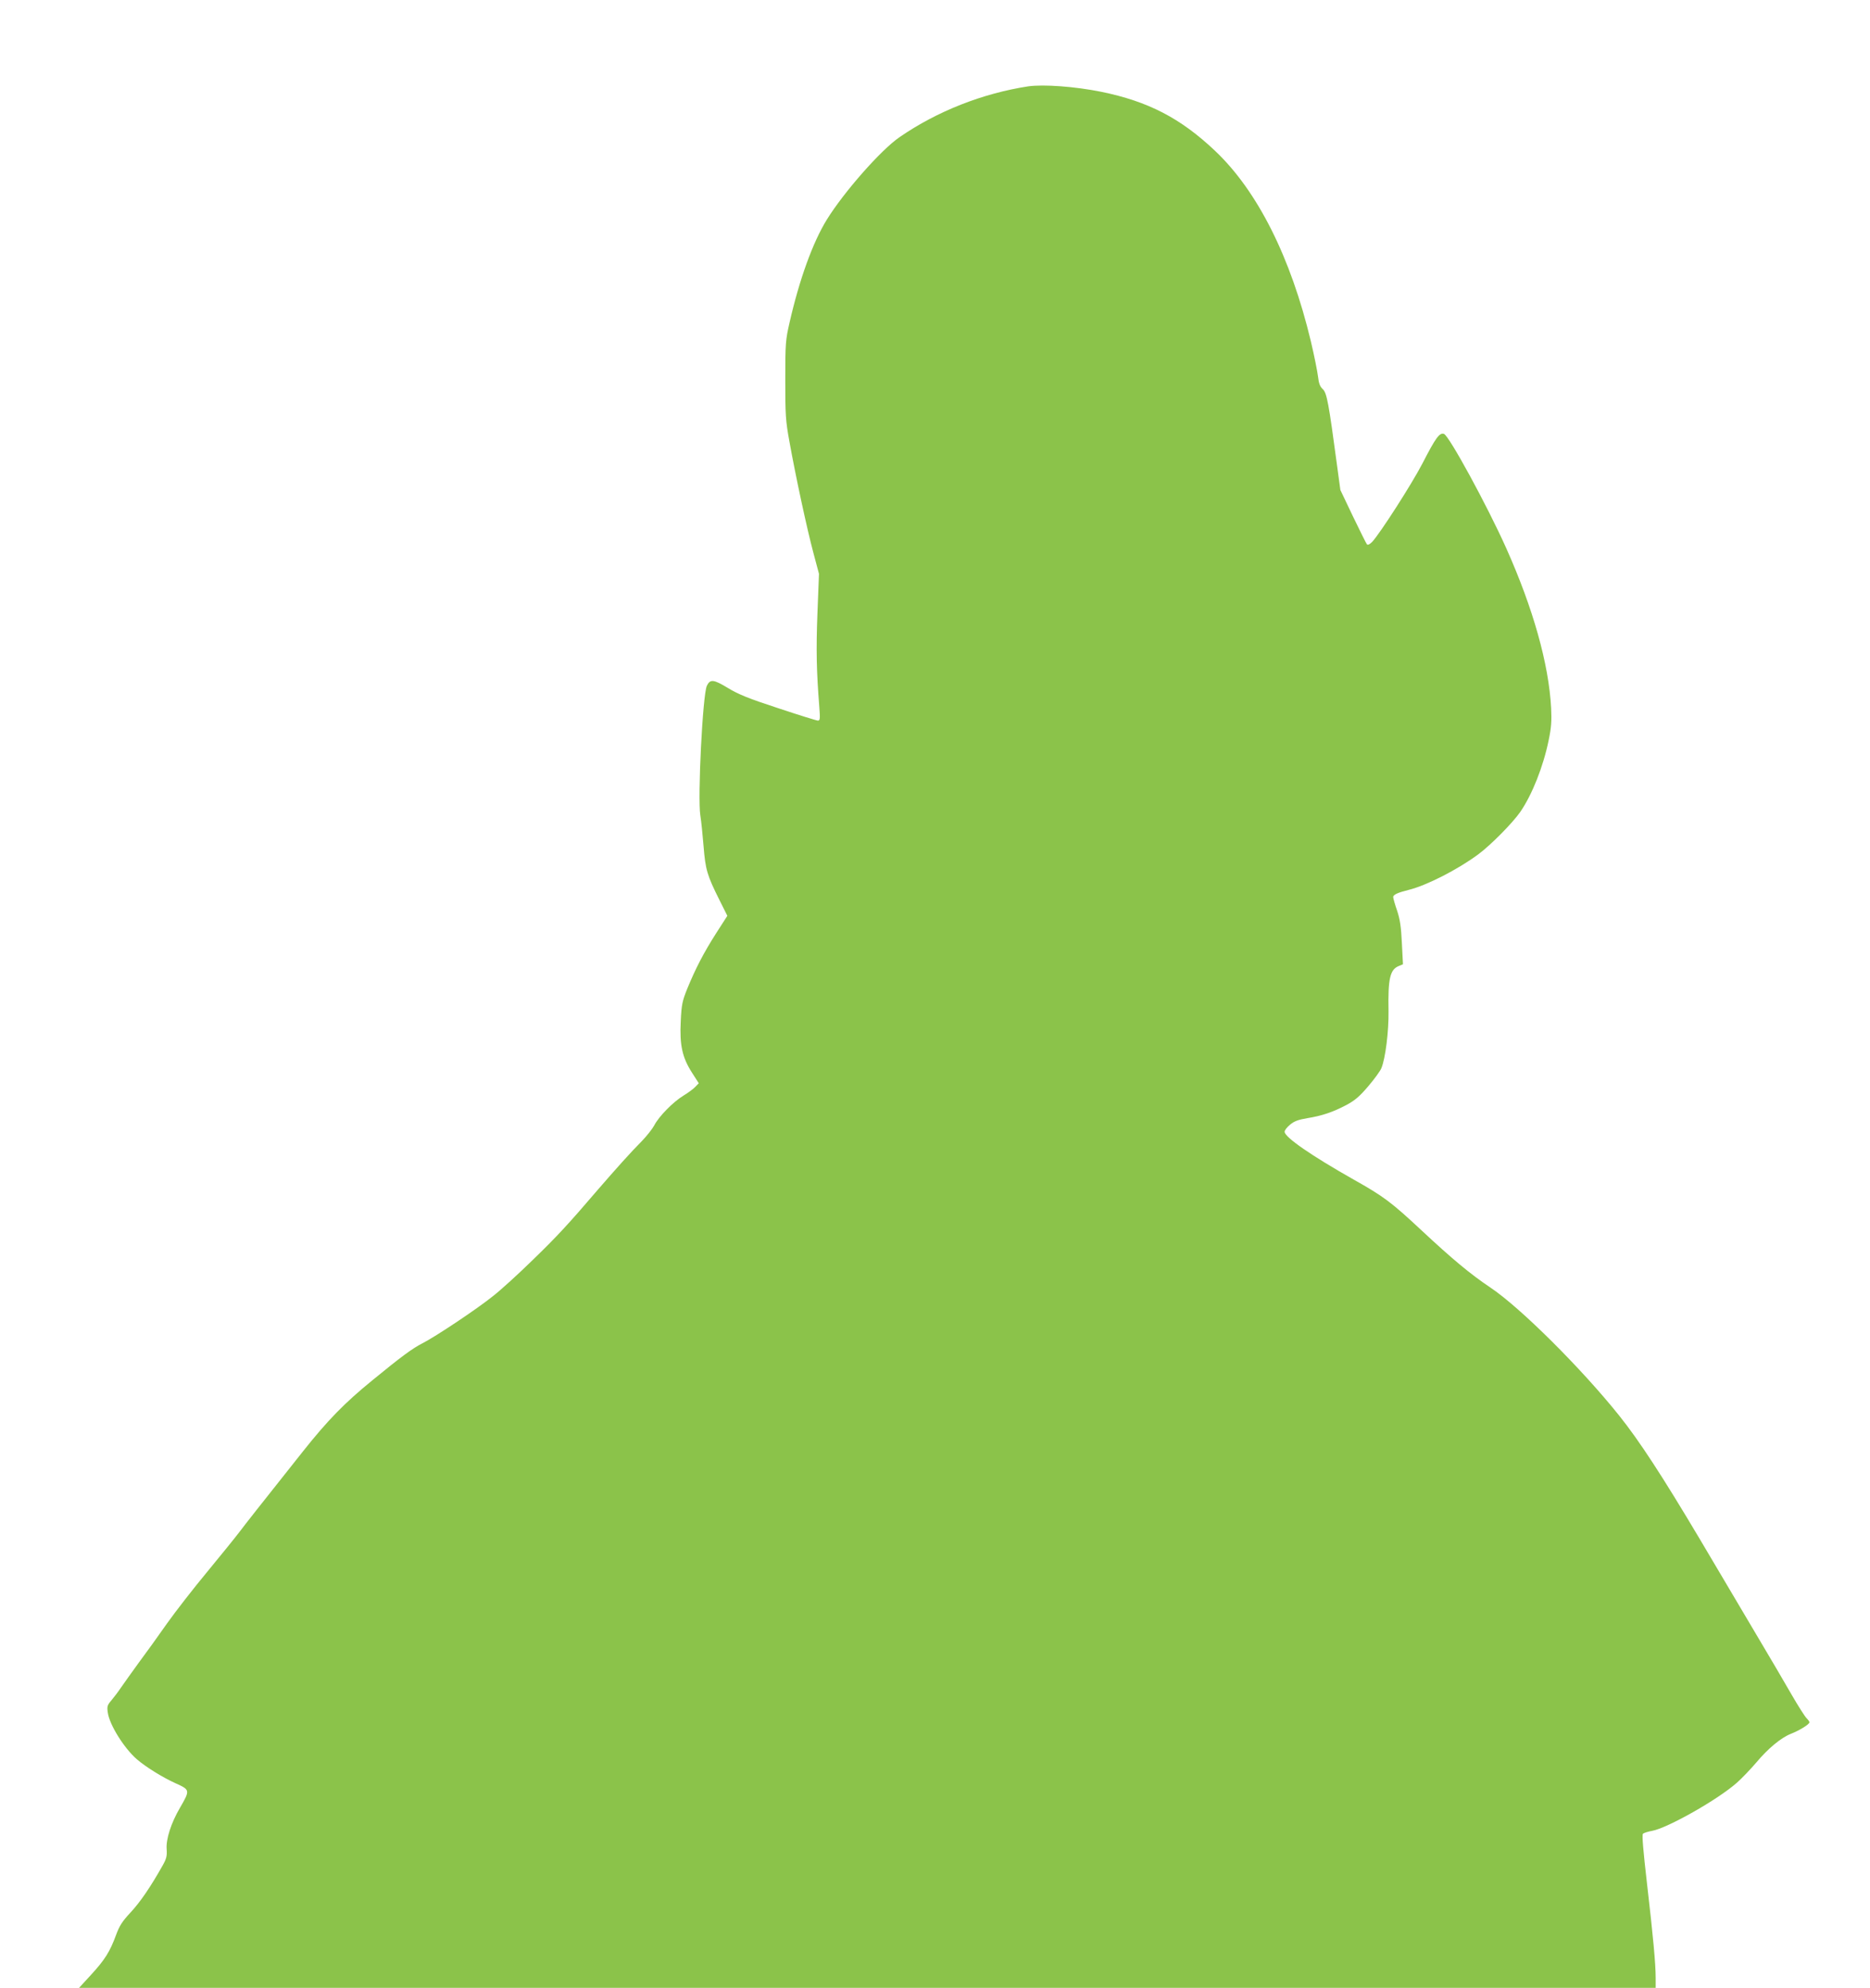 <?xml version="1.0" standalone="no"?>
<!DOCTYPE svg PUBLIC "-//W3C//DTD SVG 20010904//EN"
 "http://www.w3.org/TR/2001/REC-SVG-20010904/DTD/svg10.dtd">
<svg version="1.0" xmlns="http://www.w3.org/2000/svg"
 width="1204pt" height="1280pt" viewBox="0 0 1204 1280"
 preserveAspectRatio="xMidYMid meet">
<g transform="translate(0,1280) scale(0.1,-0.1)"
fill="#8bc34a" stroke="none">
<path d="M6620 12244 c-293 -45 -586 -160 -828 -327 -120 -82 -359 -354 -469
-532 -90 -146 -176 -384 -239 -660 -26 -113 -28 -134 -28 -370 0 -227 2 -264
27 -400 40 -223 113 -562 154 -715 l36 -135 -10 -255 c-9 -236 -6 -372 12
-601 6 -77 5 -89 -9 -89 -8 0 -124 36 -256 80 -193 63 -258 90 -325 131 -91
55 -113 57 -134 13 -27 -59 -60 -720 -42 -834 6 -36 15 -126 21 -200 12 -150
23 -187 102 -345 l51 -102 -72 -112 c-81 -127 -133 -228 -186 -357 -32 -80
-37 -101 -42 -210 -8 -154 10 -234 73 -332 l43 -67 -22 -23 c-12 -13 -47 -39
-77 -57 -67 -41 -159 -135 -188 -192 -12 -22 -47 -67 -79 -100 -69 -69 -169
-181 -285 -315 -189 -221 -263 -301 -419 -452 -90 -88 -204 -192 -254 -231
-104 -84 -373 -263 -456 -305 -65 -33 -140 -89 -323 -239 -178 -145 -286 -256
-445 -456 -303 -382 -359 -453 -406 -515 -27 -36 -122 -153 -210 -260 -89
-107 -206 -258 -260 -334 -54 -77 -135 -190 -180 -250 -44 -61 -96 -133 -115
-161 -18 -27 -47 -65 -63 -84 -26 -30 -29 -40 -23 -78 10 -78 105 -230 187
-301 58 -50 166 -117 248 -154 95 -43 96 -44 30 -158 -58 -99 -91 -203 -86
-267 3 -44 -1 -61 -27 -107 -77 -137 -145 -236 -206 -301 -53 -57 -71 -85 -93
-145 -39 -106 -71 -158 -160 -255 l-78 -85 5075 0 5076 0 0 63 c0 92 -16 265
-56 610 -24 209 -33 312 -26 319 6 6 32 14 59 19 99 18 422 200 546 310 32 28
87 86 124 129 75 90 160 161 224 186 56 22 119 61 119 74 0 5 -9 17 -19 27
-10 10 -53 77 -94 148 -41 72 -144 247 -229 390 -85 143 -250 422 -367 620
-238 400 -385 626 -516 790 -244 305 -638 697 -830 825 -127 85 -246 184 -444
369 -193 180 -242 217 -436 326 -269 152 -443 272 -444 307 -1 9 15 30 35 46
27 23 53 32 111 42 93 15 163 38 252 85 54 29 84 54 140 120 40 47 78 99 85
117 26 62 48 238 46 368 -4 212 10 269 69 291 l24 10 -7 136 c-5 105 -12 153
-31 210 -14 40 -25 80 -25 87 0 15 31 29 100 46 114 28 316 131 448 229 81 60
222 203 271 274 76 111 147 290 182 460 17 82 20 123 16 207 -15 285 -116 643
-289 1030 -122 273 -369 726 -401 736 -29 9 -52 -22 -139 -191 -69 -133 -274
-452 -324 -505 -15 -15 -27 -21 -33 -15 -5 6 -45 87 -90 180 l-81 170 -21 155
c-54 404 -66 470 -92 494 -18 16 -26 37 -31 82 -4 32 -24 134 -46 226 -129
541 -344 969 -617 1227 -222 210 -430 318 -733 380 -168 34 -372 49 -470 35z"/>
</g>
</svg>
